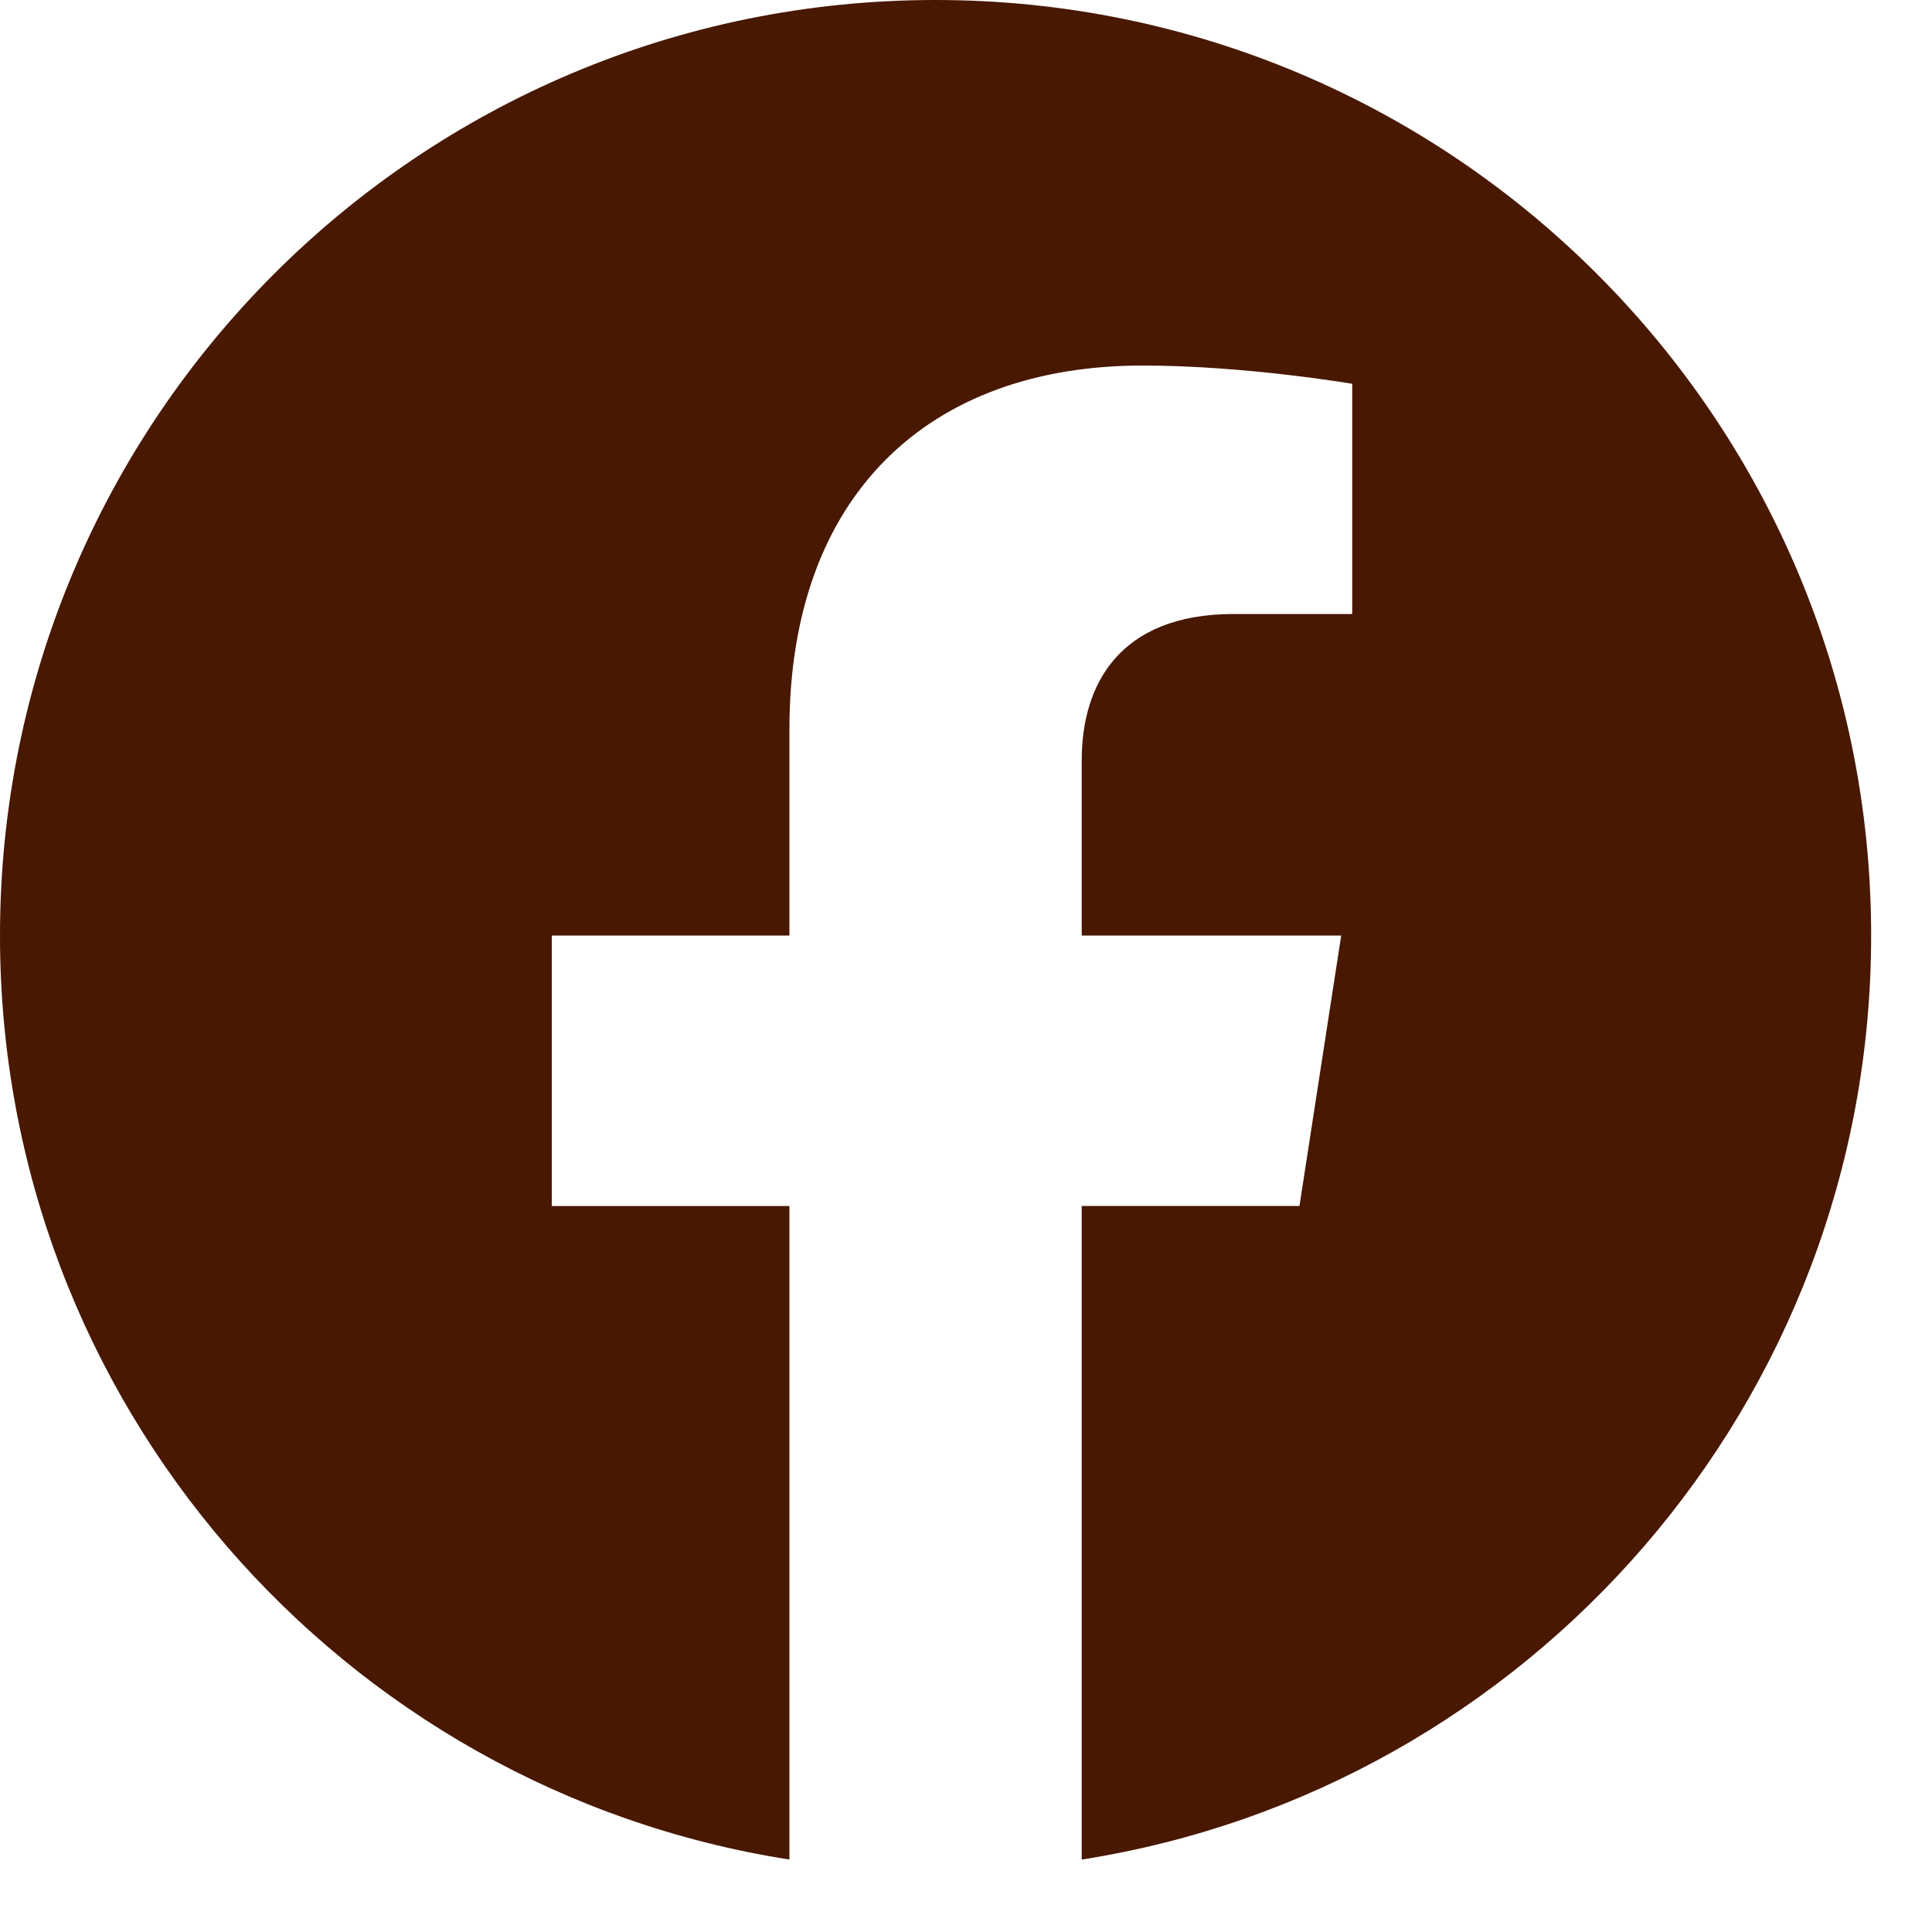 <svg width="20" height="20" viewBox="0 0 20 20" fill="none" xmlns="http://www.w3.org/2000/svg">
<path d="M19.37 9.685C19.37 4.335 15.031 0 9.685 0C4.335 0 0 4.335 0 9.685C0 14.518 3.54 18.525 8.172 19.25V12.485H5.712V9.685H8.172V7.551C8.172 5.124 9.615 3.784 11.828 3.784C12.888 3.784 13.998 3.973 13.998 3.973V6.356H12.774C11.573 6.356 11.198 7.103 11.198 7.869V9.685H13.884L13.452 12.484H11.198V19.25C15.826 18.524 19.37 14.517 19.37 9.684V9.685Z" fill="#481801"/>
</svg>
